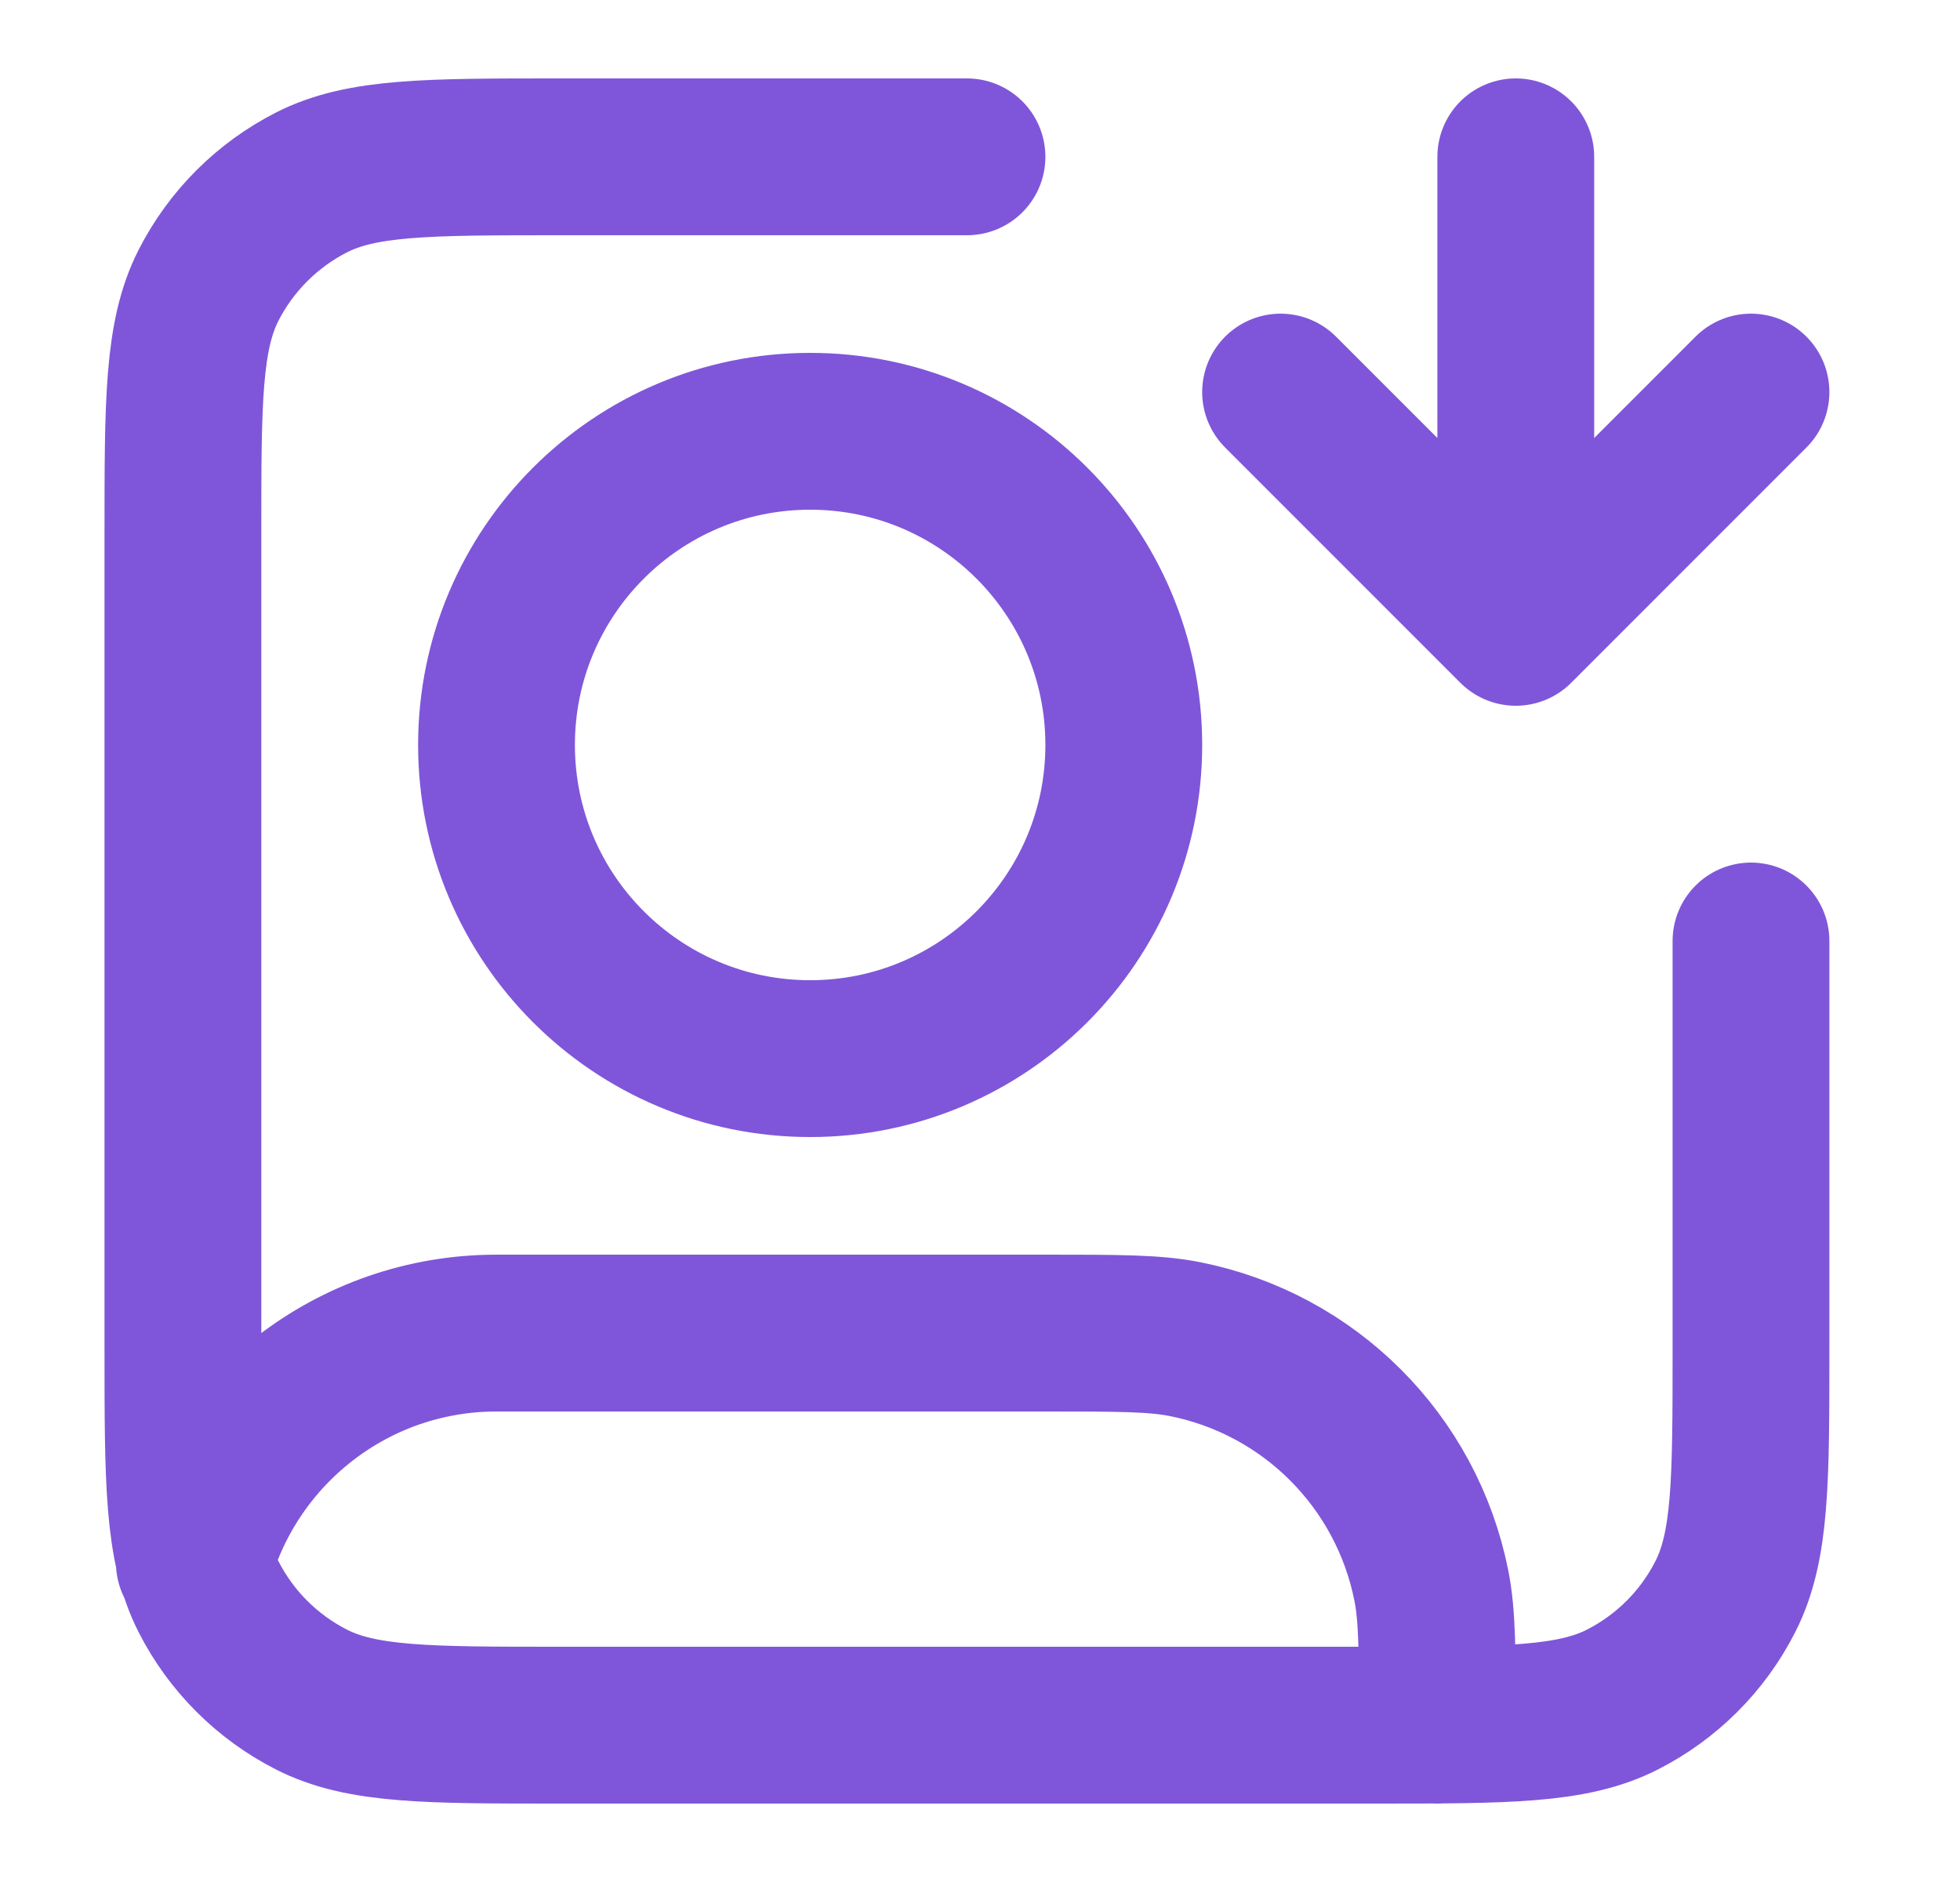 <svg width="25" height="24" viewBox="0 0 25 24" fill="none" xmlns="http://www.w3.org/2000/svg">
<path d="M16.334 5L19.334 8M19.334 8L22.334 5M19.334 8V2M22.334 12V17.2C22.334 18.88 22.334 19.72 22.006 20.362C21.719 20.927 21.26 21.385 20.695 21.673C20.054 22 19.214 22 17.534 22H7.133C5.453 22 4.613 22 3.972 21.673C3.407 21.385 2.948 20.927 2.66 20.362C2.333 19.72 2.333 18.88 2.333 17.2V6.8C2.333 5.12 2.333 4.28 2.66 3.638C2.948 3.074 3.407 2.615 3.972 2.327C4.613 2 5.453 2 7.133 2H12.334M2.479 19.926C2.948 18.239 4.496 17 6.333 17H13.334C14.263 17 14.727 17 15.114 17.077C16.701 17.392 17.941 18.633 18.257 20.22C18.334 20.606 18.334 21.071 18.334 22M14.334 9.5C14.334 11.709 12.543 13.5 10.334 13.5C8.124 13.5 6.333 11.709 6.333 9.5C6.333 7.291 8.124 5.5 10.334 5.5C12.543 5.5 14.334 7.291 14.334 9.5Z" stroke="#7F56D9" stroke-width="2" stroke-linecap="round" stroke-linejoin="round"/>
</svg>
